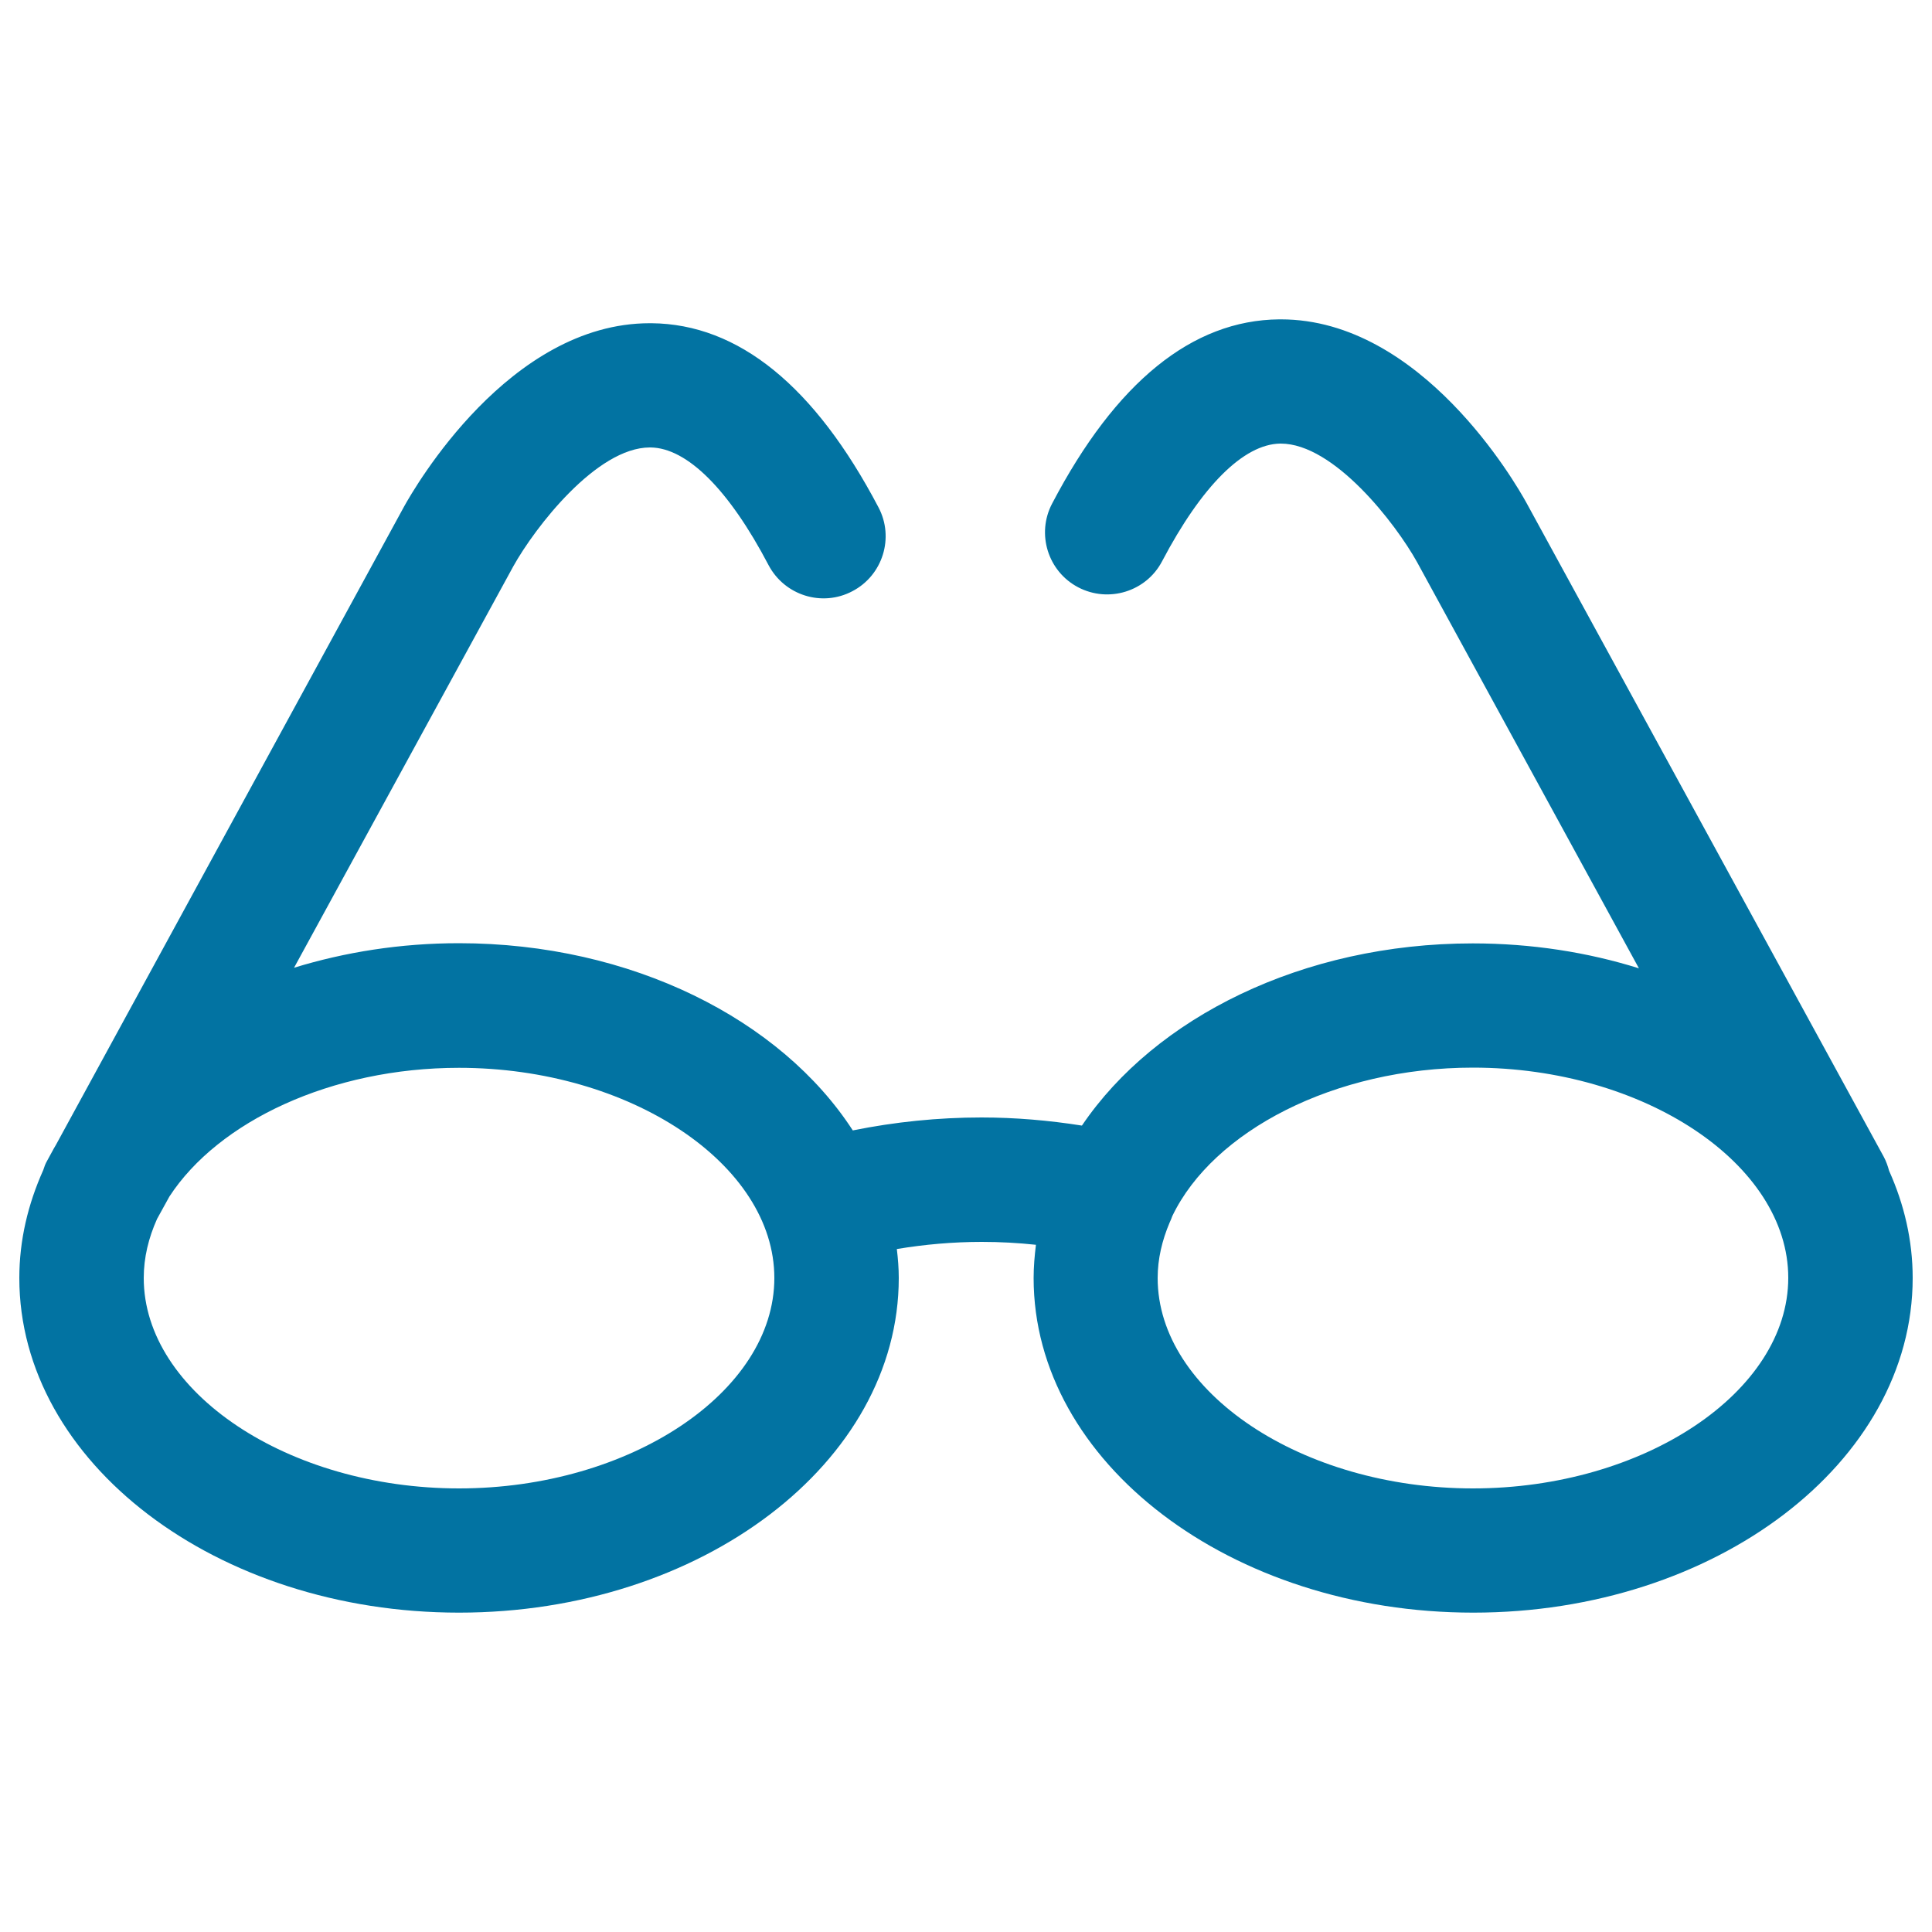 <svg xmlns="http://www.w3.org/2000/svg" viewBox="0 0 1000 1000" style="fill:#0273a2">
<title>Silver Mirror SVG icon</title>
<path d="M977.8,606c-0.7-2.5-1.5-4.9-2.8-7.3l-185-338.6c-5.4-9.8-54.2-94.8-127-94.8c-0.3,0-0.6,0-0.9,0c-45,0.4-84.6,32.5-117.5,95.3c-8.3,15.7-2.2,35.2,13.5,43.4c15.7,8.2,35.2,2.2,43.4-13.5c20.5-39,42.2-60.6,61.1-60.9c0.1,0,0.2,0,0.3,0c27.6,0,59.5,41.4,70.6,61.4l114.8,210.2c-26.5-8.3-55.5-12.9-86-12.9c-88.1,0-164.5,38.4-202.3,94.3c-17.1-2.7-34.5-4.2-52-4.2c-22.5,0-44.8,2.3-66.6,6.7c-37.1-57.3-114.5-96.9-203.9-96.9c-30.2,0-58.9,4.6-85.3,12.7l113.5-207.8c11.2-20.1,43.1-61.5,70.7-61.5c0.1,0,0.2,0,0.3,0c18.9,0.2,40.6,21.8,61.1,60.9c8.3,15.7,27.7,21.8,43.4,13.5c15.7-8.2,21.8-27.7,13.5-43.4c-33-62.8-72.5-94.9-117.5-95.3c-0.3,0-0.6,0-0.9,0c-72.8,0-121.7,85.1-127.1,94.8L29,592.5c-0.8,1.3-1.5,2.6-2.2,3.9l-2.4,4.4c-0.9,1.5-1.5,3.2-2,4.8C14.5,623.2,10,641.9,10,661.5c0,95.5,102.1,173.2,227.6,173.2c125.5,0,227.6-77.7,227.6-173.2c0-5-0.4-10-1-15c14.4-2.4,29.1-3.7,44-3.7c9.4,0,18.7,0.5,28,1.5c-0.7,5.7-1.2,11.4-1.2,17.2c0,95.5,102.1,173.2,227.6,173.2C887.9,834.7,990,757,990,661.5C990,642,985.6,623.4,977.8,606z M237.6,770.4c-88.5,0-163.2-49.9-163.2-108.9c0-10.6,2.5-20.8,6.9-30.6l6.4-11.6c25.3-38.8,83.7-66.6,149.9-66.6c88.4,0,163.2,49.8,163.2,108.8C400.8,720.5,326,770.4,237.6,770.4z M762.4,770.4c-88.5,0-163.2-49.9-163.2-108.9c0-9.9,2.3-19.5,6.2-28.7c0.5-1.1,1-2.2,1.4-3.4c21.1-43.9,83.8-76.8,155.6-76.8c88.5,0,163.2,49.8,163.2,108.8C925.6,720.5,850.9,770.4,762.4,770.4z"/>
</svg>